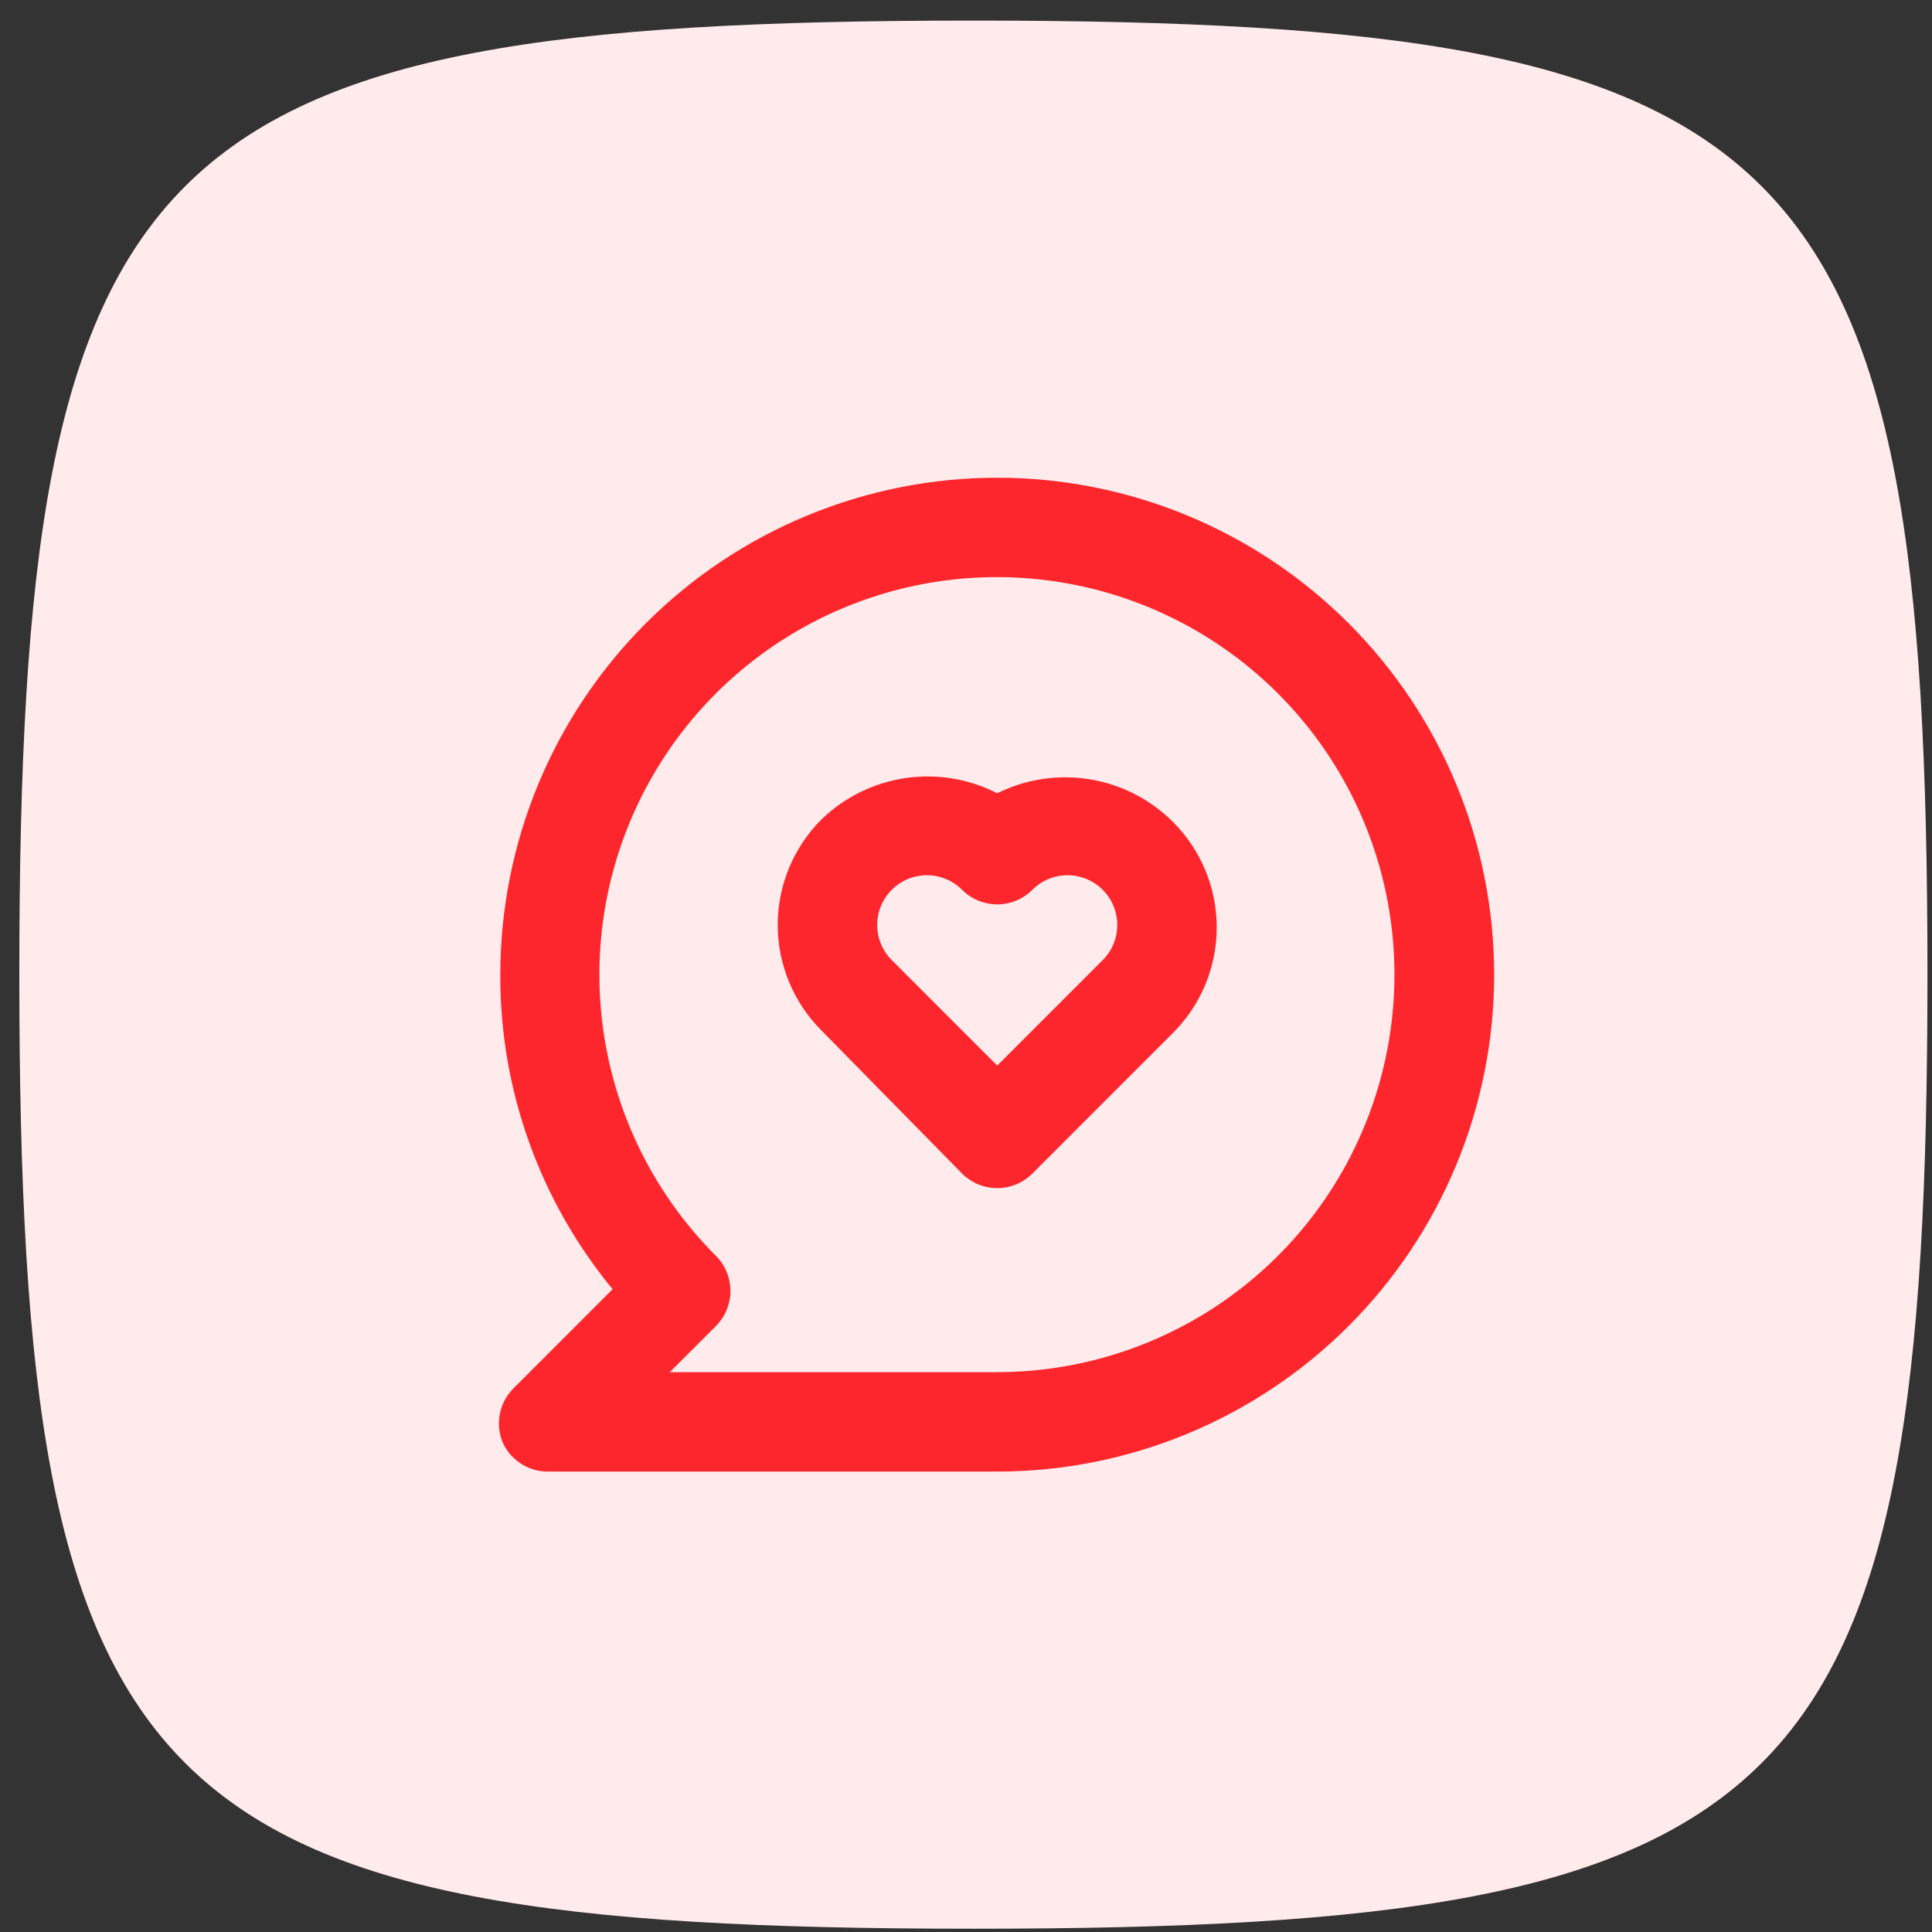 <?xml version="1.0" encoding="UTF-8"?> <svg xmlns="http://www.w3.org/2000/svg" width="81" height="81" viewBox="0 0 81 81" fill="none"><rect x="0" y="0" width="81" height="81" fill="#333333" stroke="none"/> <path d="M0.81 40.863C0.81 6.063 6.01 0.863 40.81 0.863C75.61 0.863 80.81 6.063 80.81 40.863C80.81 75.663 75.61 80.863 40.81 80.863C6.01 80.863 0.81 75.663 0.81 40.863Z" fill="#FFEBEB"></path> <path d="M41.809 33.258C40.619 32.648 39.267 32.426 37.944 32.624C36.621 32.822 35.394 33.43 34.434 34.362C33.264 35.534 32.607 37.123 32.607 38.779C32.607 40.435 33.264 42.024 34.434 43.196L40.33 49.196C40.524 49.391 40.755 49.546 41.008 49.652C41.262 49.758 41.535 49.812 41.809 49.812C42.085 49.812 42.357 49.758 42.611 49.652C42.865 49.546 43.095 49.391 43.289 49.196L49.184 43.3C50.355 42.128 51.012 40.539 51.012 38.883C51.012 37.227 50.355 35.638 49.184 34.467C48.237 33.517 47.015 32.89 45.692 32.673C44.368 32.456 43.01 32.661 41.809 33.258ZM46.226 40.258L41.809 44.675L37.393 40.258C37.198 40.065 37.043 39.834 36.937 39.58C36.831 39.326 36.777 39.054 36.777 38.779C36.777 38.504 36.831 38.232 36.937 37.978C37.043 37.724 37.198 37.494 37.393 37.3C37.783 36.912 38.311 36.694 38.862 36.694C39.412 36.694 39.94 36.912 40.33 37.3C40.524 37.495 40.755 37.65 41.008 37.756C41.262 37.862 41.535 37.916 41.809 37.916C42.085 37.916 42.357 37.862 42.611 37.756C42.865 37.65 43.095 37.495 43.289 37.3C43.679 36.912 44.207 36.694 44.758 36.694C45.308 36.694 45.836 36.912 46.226 37.3C46.422 37.494 46.577 37.724 46.682 37.978C46.788 38.232 46.842 38.504 46.842 38.779C46.842 39.054 46.788 39.326 46.682 39.58C46.577 39.834 46.422 40.065 46.226 40.258V40.258ZM41.809 20.029C39.074 20.029 36.365 20.568 33.837 21.615C31.309 22.662 29.013 24.196 27.078 26.131C23.171 30.038 20.976 35.337 20.976 40.862C20.958 45.673 22.624 50.339 25.684 54.05L21.518 58.217C21.229 58.51 21.033 58.882 20.955 59.286C20.877 59.69 20.921 60.108 21.08 60.487C21.253 60.862 21.534 61.177 21.886 61.392C22.239 61.608 22.647 61.713 23.059 61.696H41.809C47.335 61.696 52.634 59.501 56.541 55.594C60.448 51.687 62.643 46.388 62.643 40.862C62.643 35.337 60.448 30.038 56.541 26.131C52.634 22.224 47.335 20.029 41.809 20.029V20.029ZM41.809 57.529H28.08L30.018 55.592C30.406 55.201 30.624 54.673 30.624 54.123C30.624 53.572 30.406 53.044 30.018 52.654C27.29 49.929 25.591 46.343 25.211 42.506C24.831 38.669 25.793 34.819 27.933 31.611C30.073 28.404 33.259 26.038 36.948 24.916C40.637 23.795 44.601 23.987 48.164 25.46C51.727 26.933 54.67 29.596 56.49 32.995C58.31 36.395 58.895 40.32 58.145 44.102C57.396 47.884 55.358 51.29 52.379 53.738C49.401 56.186 45.665 57.526 41.809 57.529V57.529Z" fill="#FD262C"></path> </svg> 